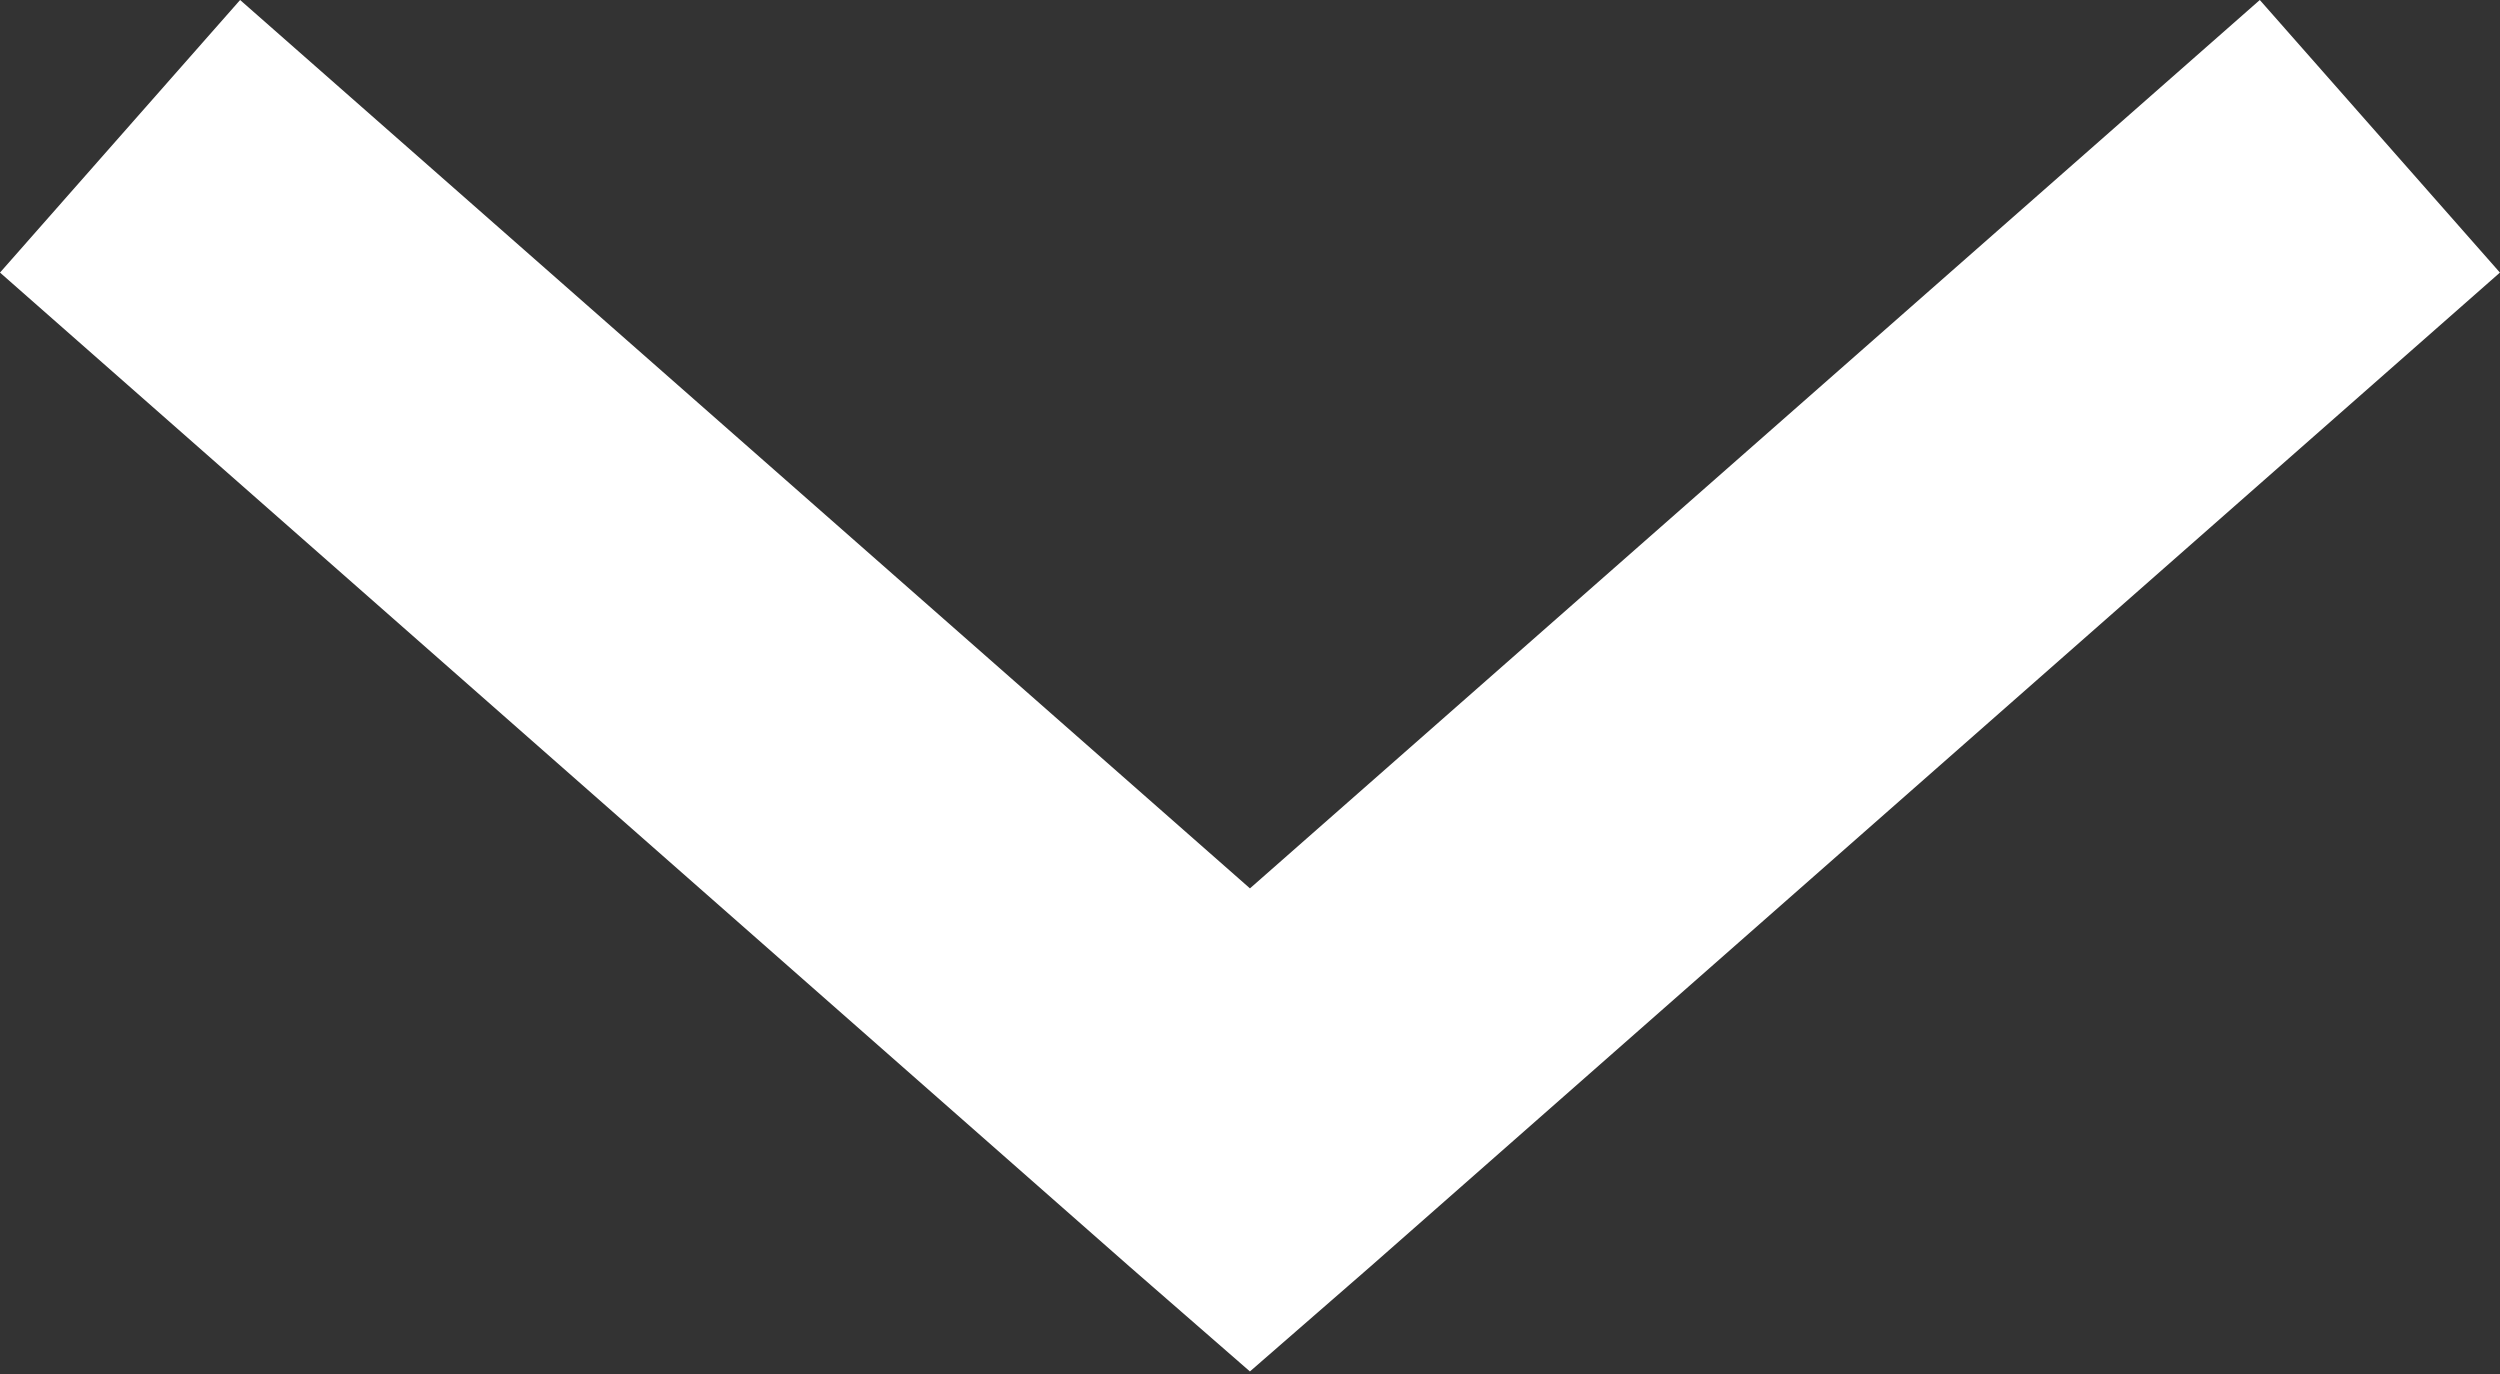 <svg width="413" height="227" viewBox="0 0 413 227" fill="none" xmlns="http://www.w3.org/2000/svg">
<rect x="0" y="0" width="413" height="227" fill="#333333" stroke="none"/>
<path d="M206.487 226.563L226.32 209.297L412.987 45.031L373.32 0L206.493 146.76L39.667 0L0 45.031L186.667 209.297L206.487 226.563Z" fill="white"/>
</svg>
